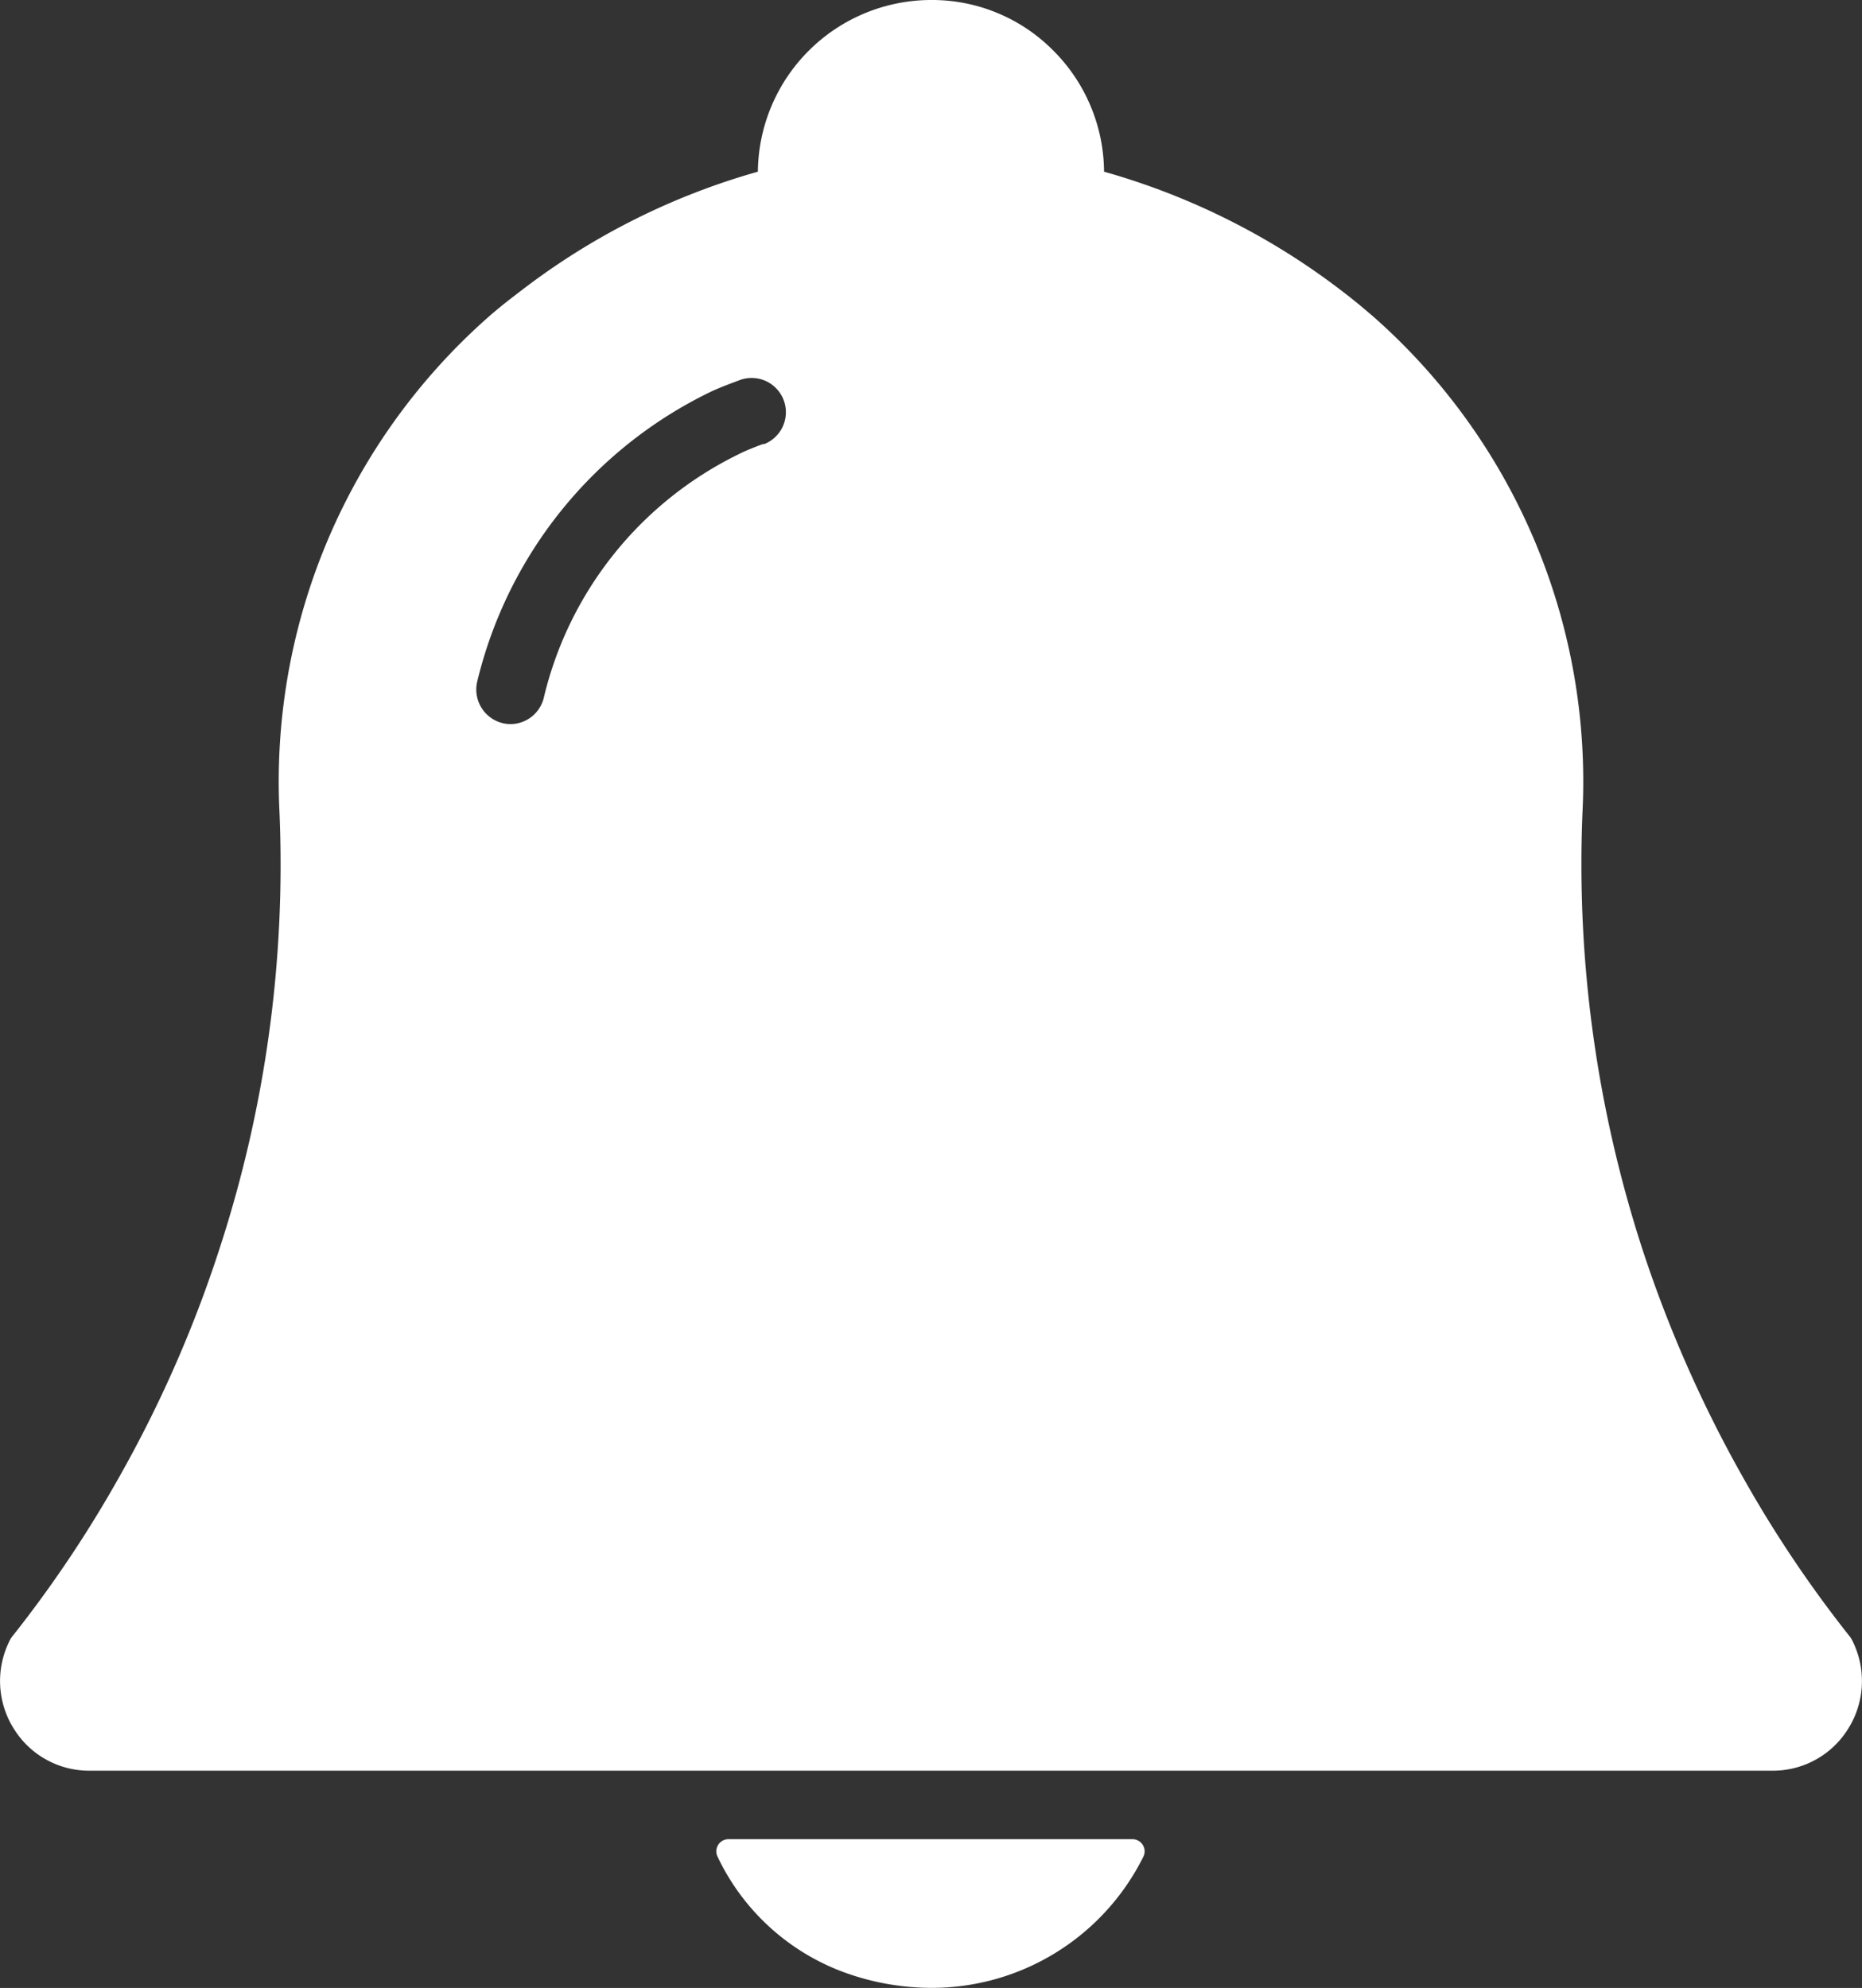 <svg xmlns="http://www.w3.org/2000/svg" xmlns:xlink="http://www.w3.org/1999/xlink" width="21.041" height="22.463" viewBox="0 0 21.041 22.463">
  <rect x="0" y="0" width="21.041" height="22.463" fill="#333333" stroke="none"/>
  <defs>
    <clipPath id="clip-path">
      <rect id="Rectangle_22" data-name="Rectangle 22" width="21.041" height="22.463" fill="rgba(0,0,0,0)"/>
    </clipPath>
  </defs>
  <g id="Group_34" data-name="Group 34" clip-path="url(#clip-path)">
    <path id="Path_21" data-name="Path 21" d="M20.938,18.551a.3.3,0,0,0-.046-.073A13.644,13.644,0,0,1,19.7,16.7a14.279,14.279,0,0,1-1.135-2.568,14.073,14.073,0,0,1-.682-4.965,7,7,0,0,0-2.359-5.585c-.116-.1-.236-.2-.36-.294A7.952,7.952,0,0,0,12.476,1.94,1.951,1.951,0,0,0,11.9.569,1.926,1.926,0,0,0,10.52,0,1.96,1.96,0,0,0,8.564,1.94a7.906,7.906,0,0,0-2.68,1.348c-.132.1-.252.194-.372.3A7,7,0,0,0,3.158,9.171a13.988,13.988,0,0,1-.686,4.965A13.991,13.991,0,0,1,1.341,16.7,13.644,13.644,0,0,1,.149,18.478a.3.3,0,0,0-.046.073,1.012,1.012,0,0,0,.054.984,1,1,0,0,0,.856.473H20.028a1,1,0,0,0,.856-.473,1.012,1.012,0,0,0,.054-.984M8.63,5.015l-.054.019c-.089.035-.167.066-.232.1a4.122,4.122,0,0,0-2.2,2.754.389.389,0,0,1-.376.294.384.384,0,0,1-.093-.012A.391.391,0,0,1,5.393,7.7a4.912,4.912,0,0,1,2.63-3.269c.081-.039.178-.077.283-.116l.05-.019a.387.387,0,0,1,.275.724" transform="translate(0)" fill="#fff"/>
    <path id="Path_22" data-name="Path 22" d="M59.162,151.567a.137.137,0,0,0-.126.192,2.56,2.56,0,0,0,1.416,1.306,2.9,2.9,0,0,0,1,.182,2.671,2.671,0,0,0,2.4-1.486.137.137,0,0,0-.126-.194Z" transform="translate(-50.93 -130.785)" fill="#fff"/>
  </g>
</svg>
